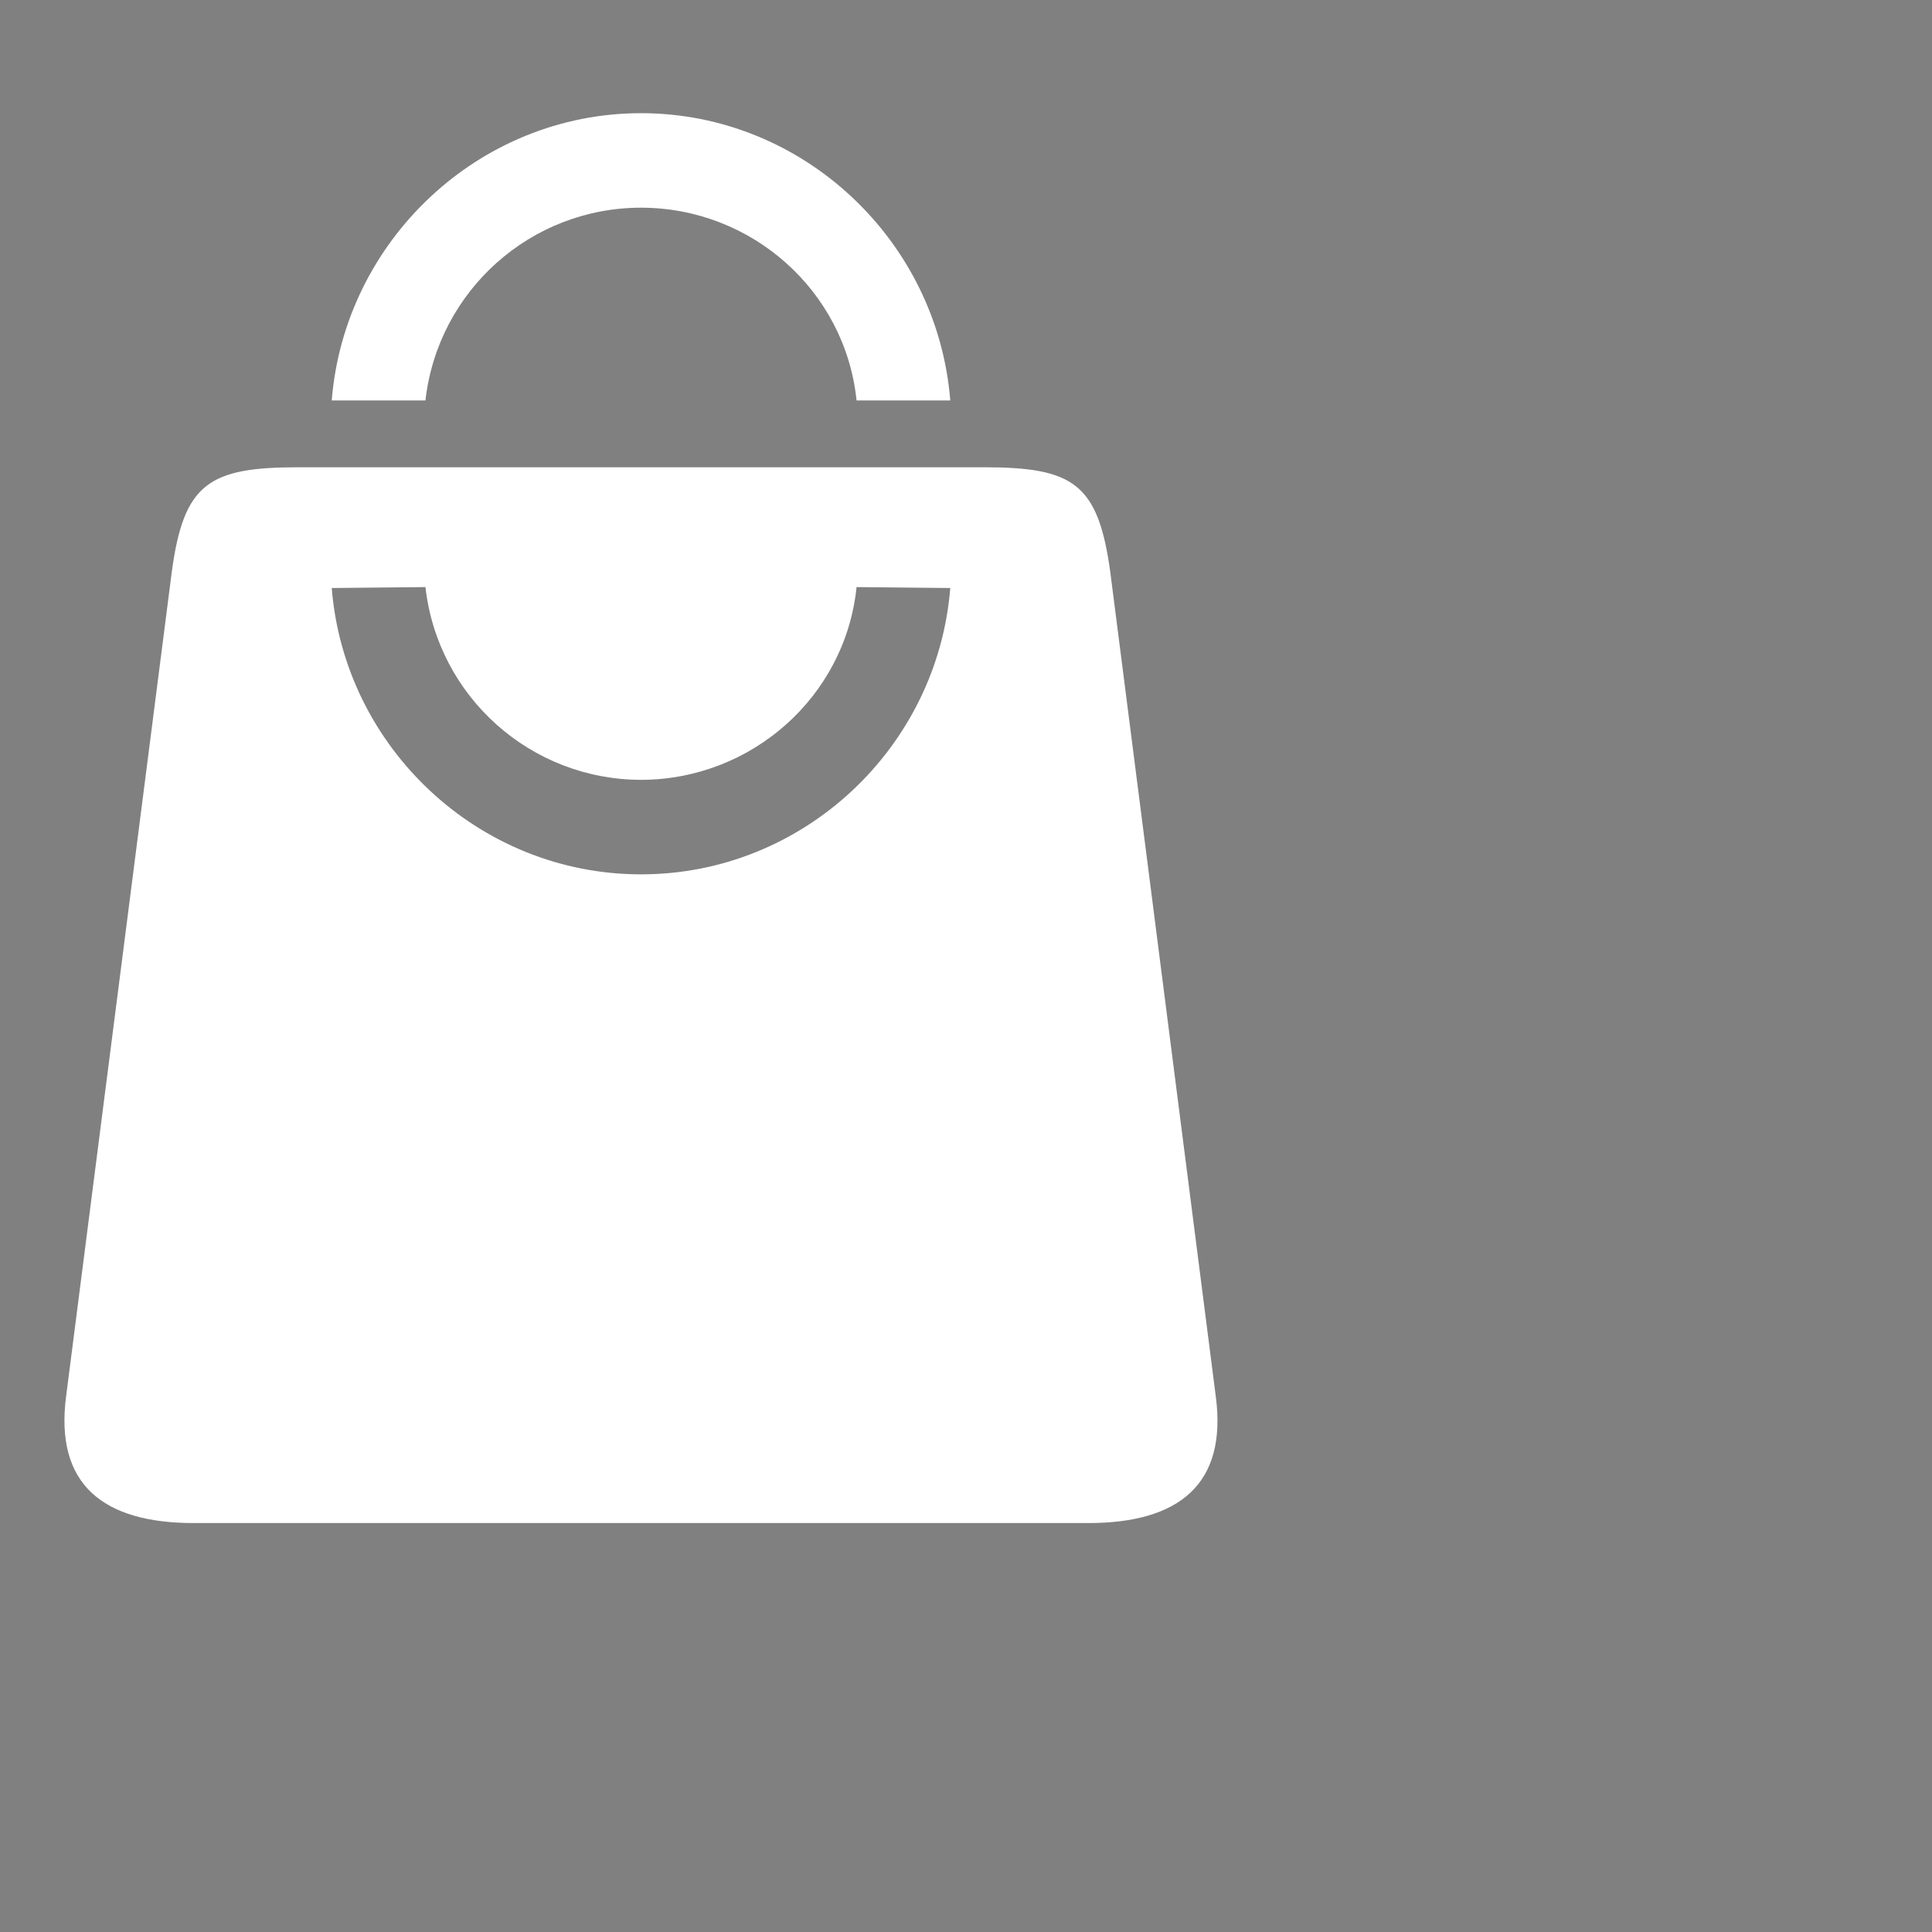 <svg xmlns="http://www.w3.org/2000/svg" xmlns:xlink="http://www.w3.org/1999/xlink" width="64" zoomAndPan="magnify" viewBox="0 0 48 48" height="64" preserveAspectRatio="xMidYMid meet" version="1.0"><rect x="0" y="0" width="48" height="48" fill="#808080" stroke="none"/><defs><clipPath id="1271df8d5a"><path d="M 10.41 23.512 L 21.449 23.512 L 21.449 34.551 L 10.41 34.551 Z M 10.41 23.512 " clip-rule="nonzero"/></clipPath><clipPath id="5efdb1941a"><path d="M 15.93 23.512 C 12.879 23.512 10.41 25.98 10.41 29.031 C 10.41 32.082 12.879 34.551 15.93 34.551 C 18.98 34.551 21.449 32.082 21.449 29.031 C 21.449 25.98 18.98 23.512 15.93 23.512 Z M 15.93 23.512 " clip-rule="nonzero"/></clipPath><clipPath id="7c2caddb9e"><path d="M 1.352 11 L 30.742 11 L 30.742 37.938 L 1.352 37.938 Z M 1.352 11 " clip-rule="nonzero"/></clipPath><clipPath id="0d68591e07"><path d="M 8 2.672 L 24 2.672 L 24 10 L 8 10 Z M 8 2.672 " clip-rule="nonzero"/></clipPath></defs><g clip-path="url(#1271df8d5a)"><g clip-path="url(#5efdb1941a)"><path fill="#000000" d="M 10.41 23.512 L 21.449 23.512 L 21.449 34.551 L 10.41 34.551 Z M 10.41 23.512 " fill-opacity="1" fill-rule="nonzero"/></g></g><g clip-path="url(#7c2caddb9e)"><path fill="#ffffff" d="M 10.57 14.586 C 10.879 17.312 13.184 19.371 15.926 19.375 C 18.668 19.371 21 17.316 21.281 14.586 L 23.609 14.609 C 23.293 18.574 19.961 21.723 15.926 21.723 C 11.895 21.723 8.559 18.574 8.242 14.609 Z M 7.418 11.609 C 5.188 11.609 4.562 12.004 4.266 14.223 L 1.645 34.672 C 1.348 36.891 2.574 37.84 4.812 37.84 L 27.039 37.84 C 29.273 37.84 30.504 36.891 30.203 34.672 L 27.586 14.223 C 27.285 12.004 26.664 11.609 24.434 11.609 Z M 7.418 11.609 " fill-opacity="1" fill-rule="nonzero"/></g><g clip-path="url(#0d68591e07)"><path fill="#ffffff" d="M 8.242 9.949 L 10.57 9.949 C 10.879 7.223 13.184 5.16 15.926 5.16 C 18.668 5.16 21 7.219 21.281 9.949 L 23.609 9.949 C 23.293 5.984 19.961 2.812 15.926 2.812 C 11.895 2.812 8.559 5.984 8.242 9.949 Z M 8.242 9.949 " fill-opacity="1" fill-rule="nonzero"/></g></svg>